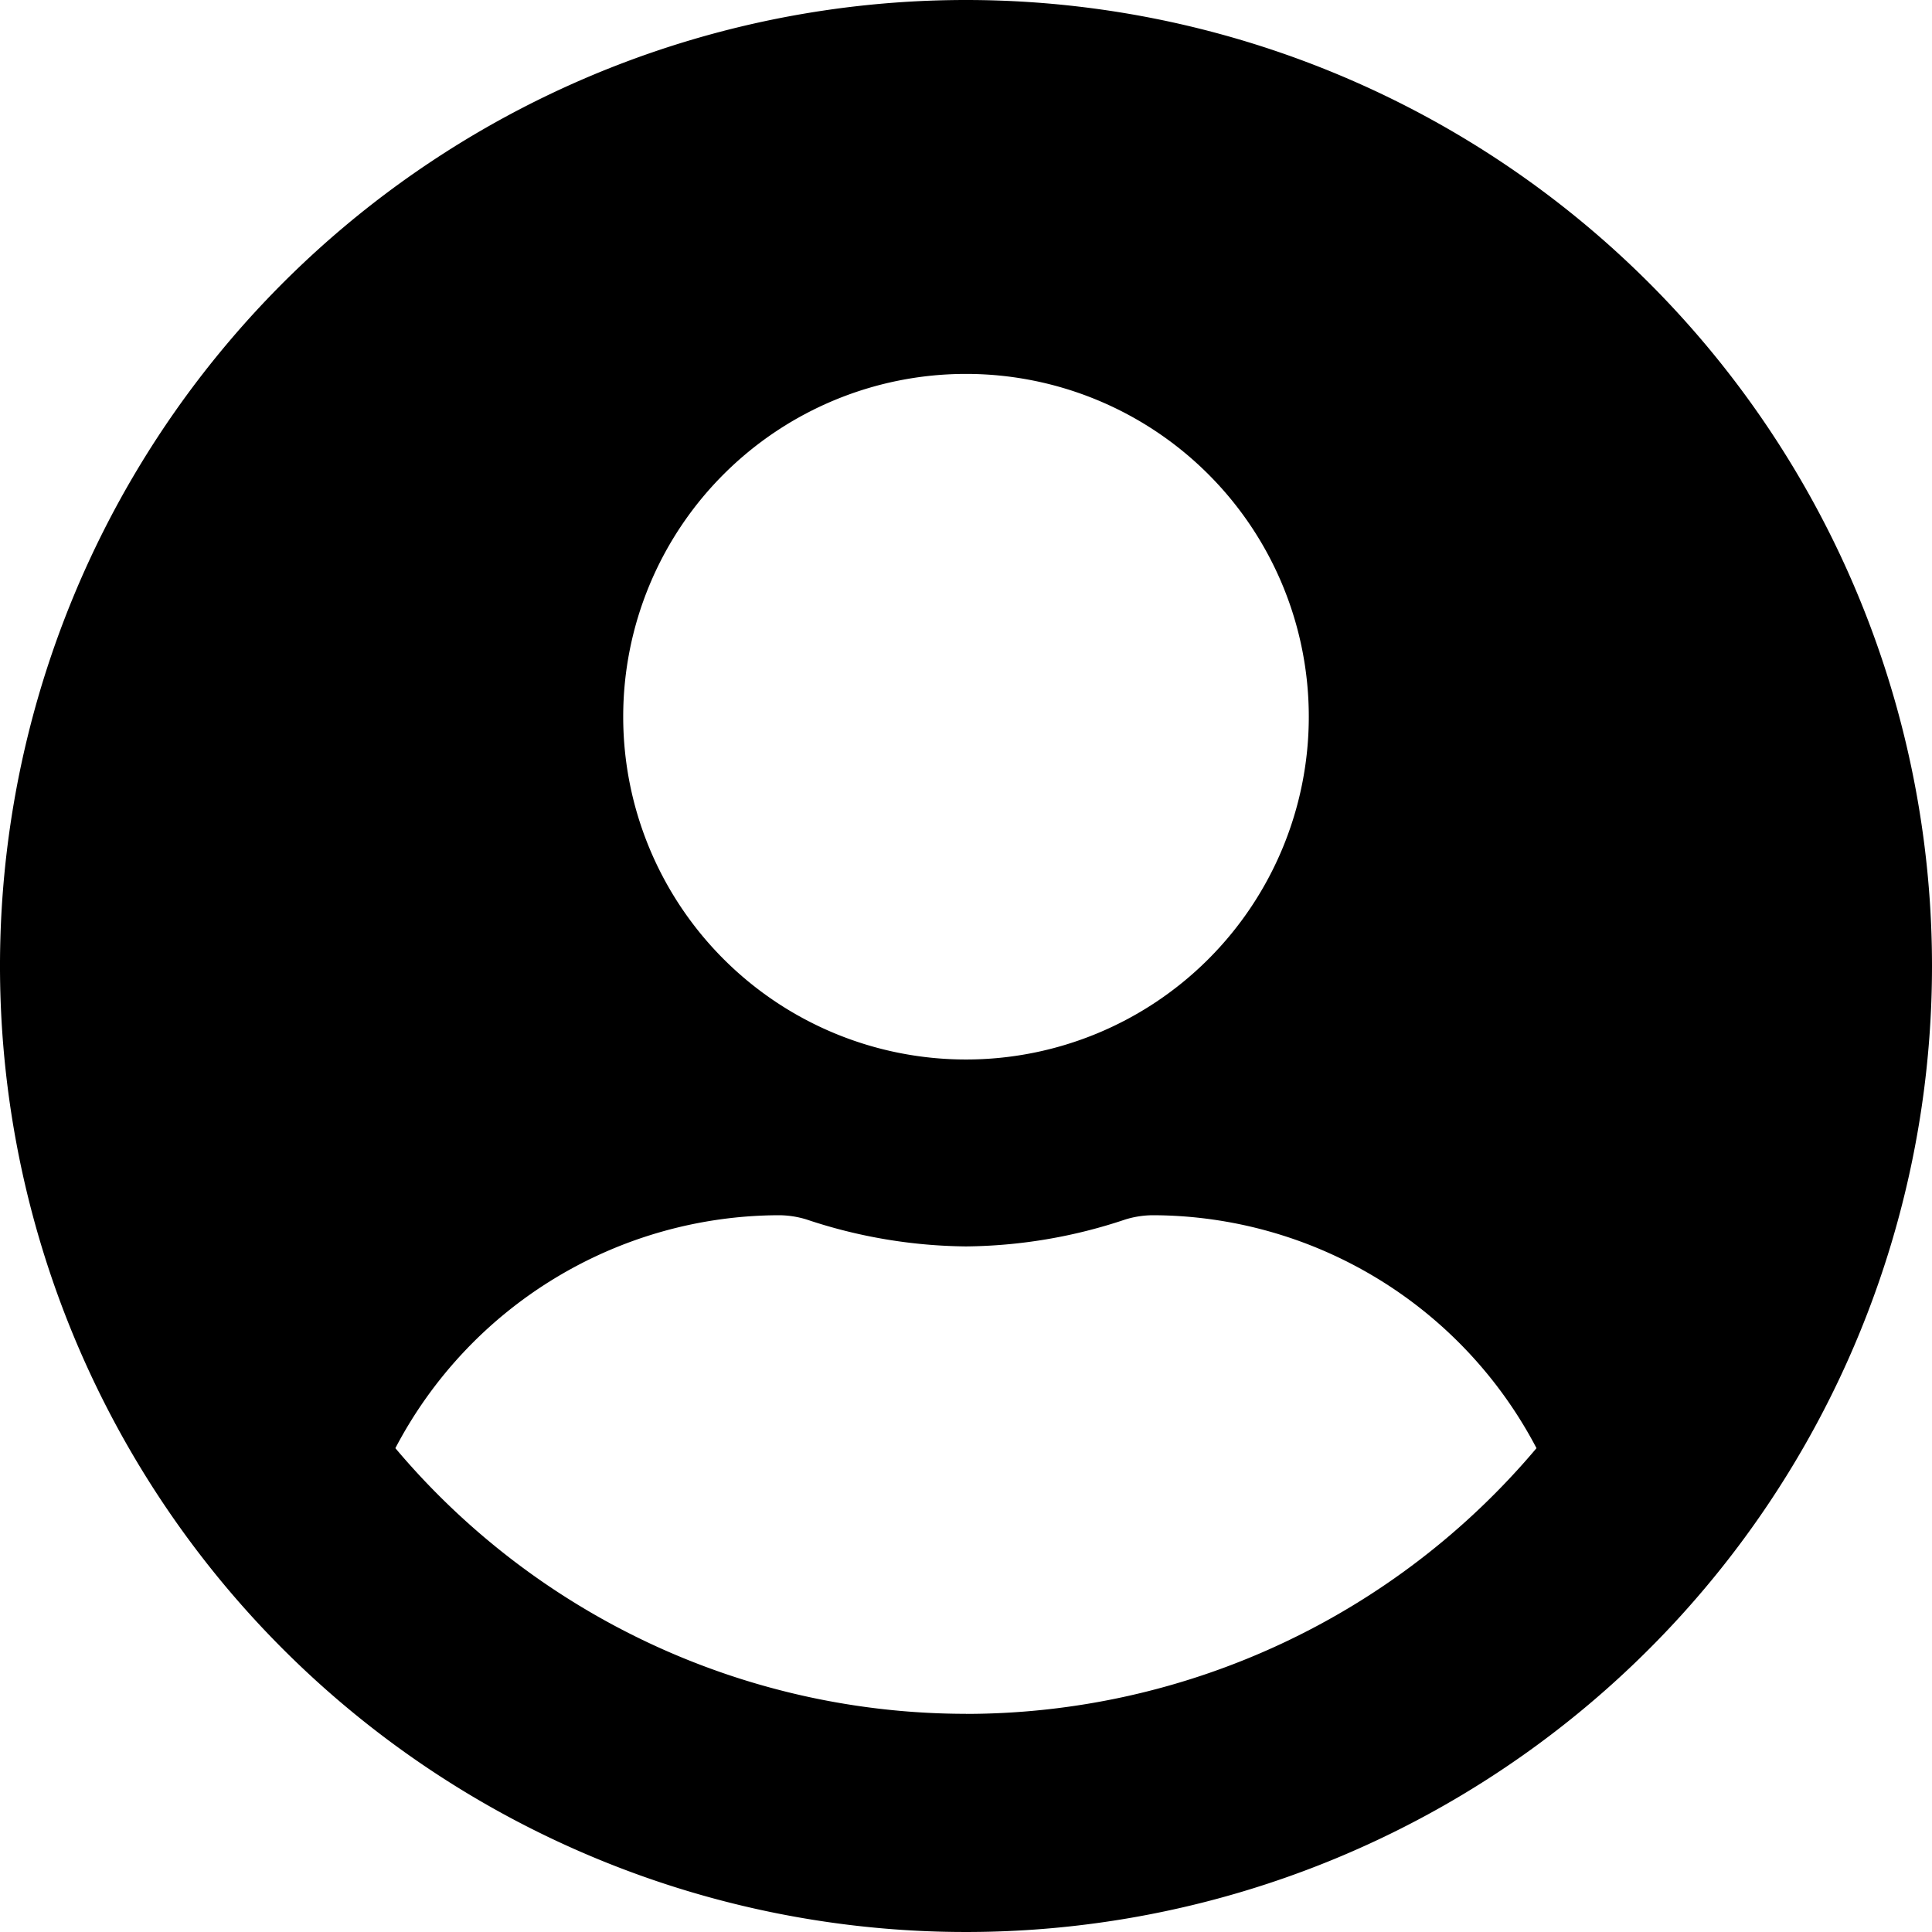 <svg xmlns="http://www.w3.org/2000/svg" width="28" height="28" viewBox="0 0 28 28">
  <path id="user-circle" d="M14,8A14,14,0,1,0,28,22,14,14,0,0,0,14,8Zm0,5.419a4.968,4.968,0,1,1-4.968,4.968A4.968,4.968,0,0,1,14,13.419Zm0,19.419a10.818,10.818,0,0,1-8.27-3.85,6.294,6.294,0,0,1,5.56-3.376,1.381,1.381,0,0,1,.4.062,7.474,7.474,0,0,0,2.309.39,7.446,7.446,0,0,0,2.309-.39,1.381,1.381,0,0,1,.4-.062,6.294,6.294,0,0,1,5.56,3.376A10.818,10.818,0,0,1,14,32.839Z" transform="translate(0 -8)"/>
</svg>

